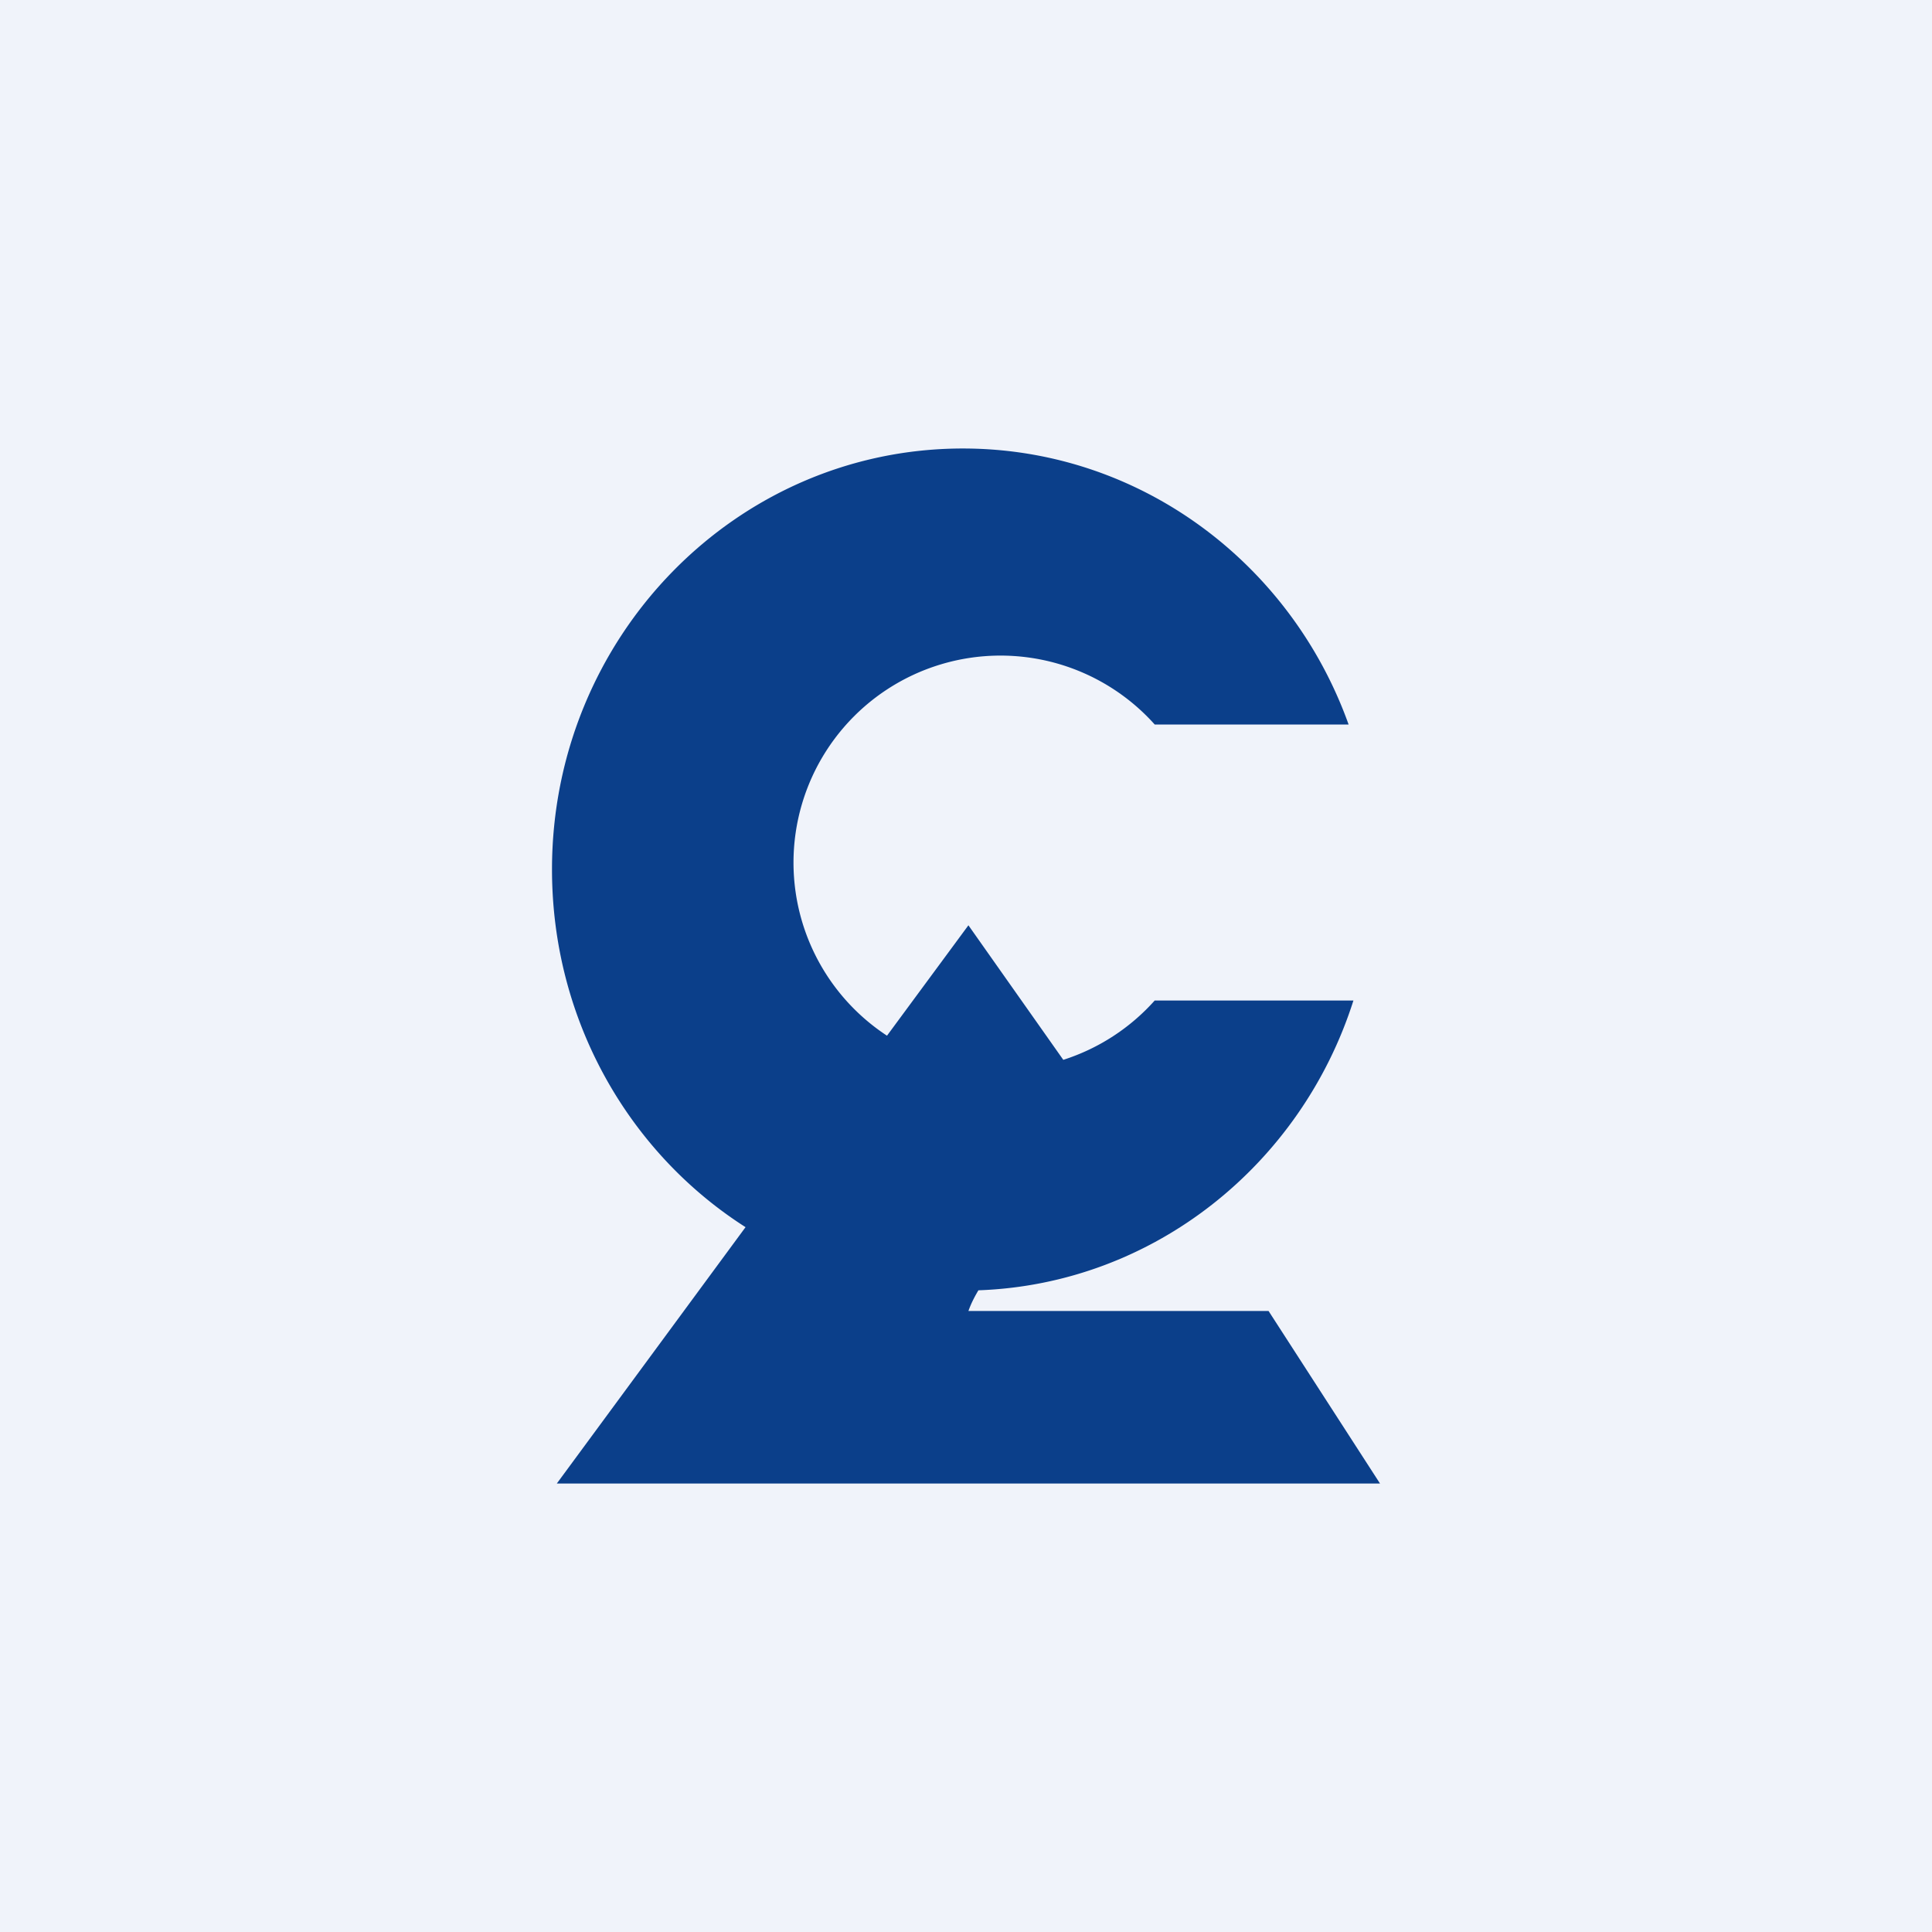 <svg width="56" height="56" viewBox="0 0 56 56" xmlns="http://www.w3.org/2000/svg"><path fill="#F0F3FA" d="M0 0h56v56H0z"/><path d="M33.47 21h5.62c-1.67-4.67-6.05-8-11.18-8C21.33 13 16 18.47 16 25.2c0 4.38 2.24 8.22 5.61 10.37L16.14 43H40l-3.23-5h-8.7c.07-.2.17-.4.29-.6 5.08-.18 9.36-3.65 10.87-8.4h-5.76a6 6 0 0 1-2.65 1.72l-2.75-3.9-2.36 3.2A6 6 0 1 1 33.47 21Z" fill="#0B3F8A"/></svg>